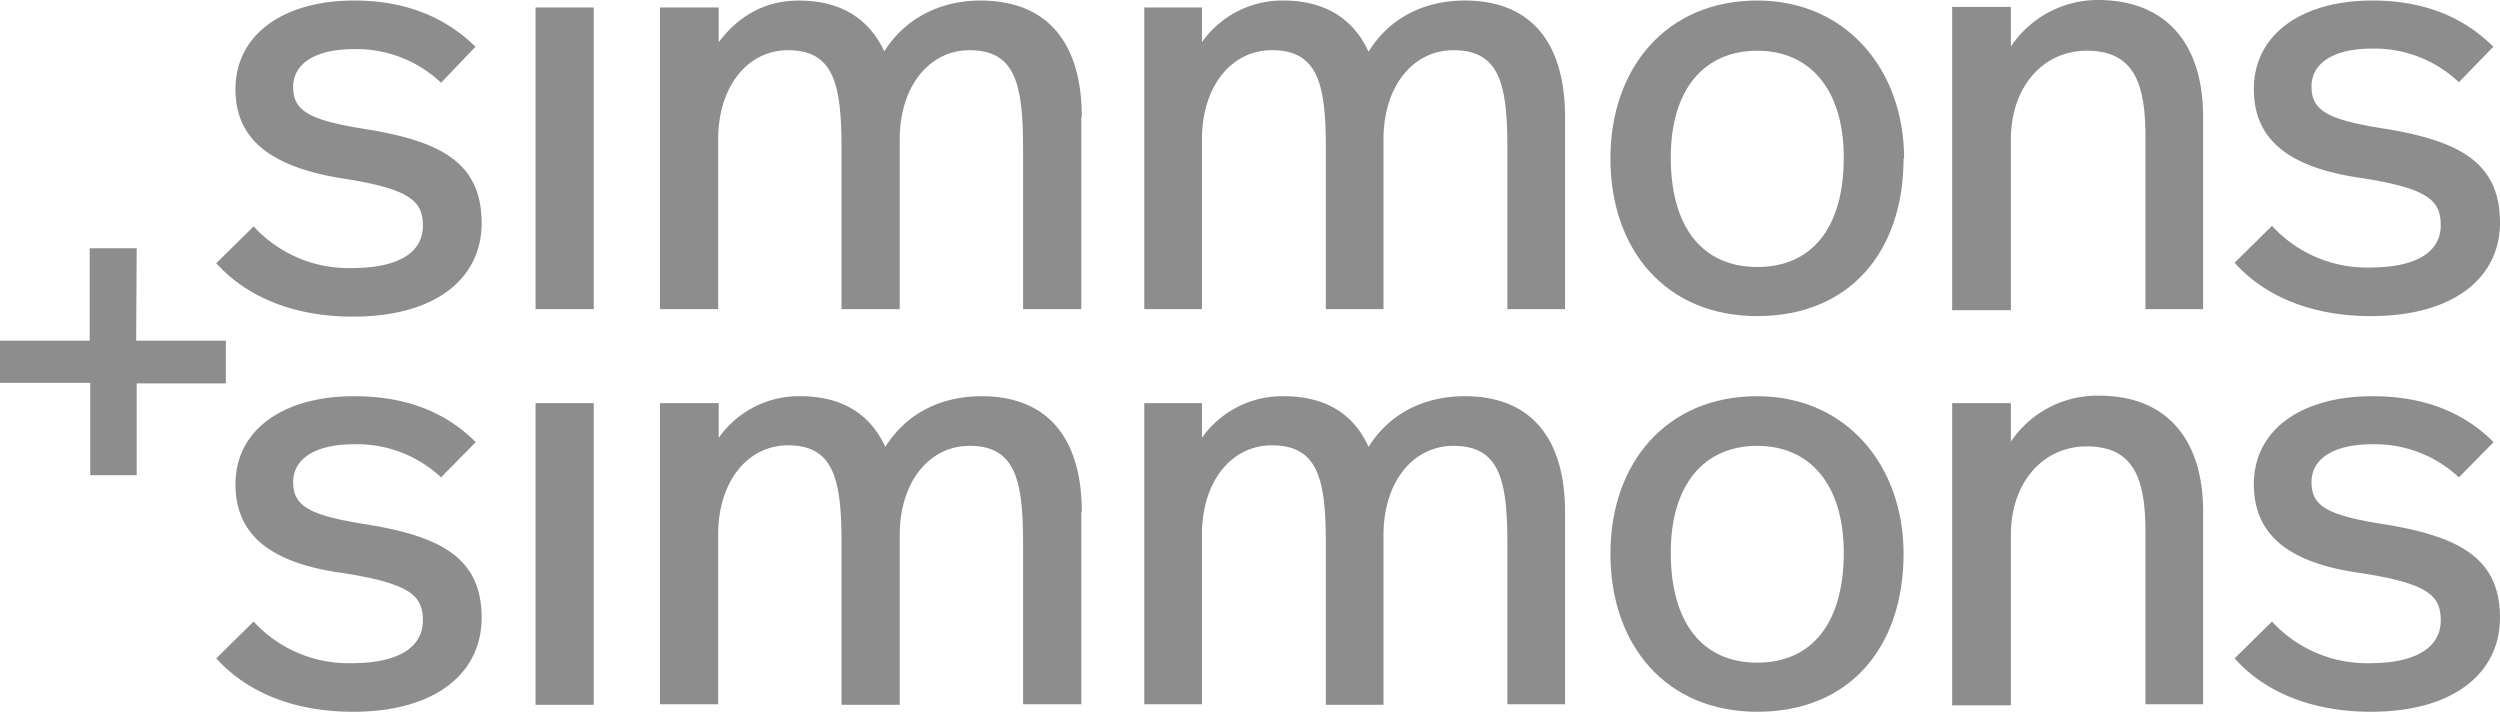 <svg xmlns="http://www.w3.org/2000/svg" id="Layer_1" data-name="Layer 1" viewBox="0 0 468.2 133.3"><defs><style>.cls-1{fill:#8d8d8d;}</style></defs><path class="cls-1" d="M25.9,64.1H42.7v8H26V89.3H17.3V72H.4V64.1H17.2V46.8H26Z" transform="translate(-0.4 -0.3)"></path><path class="cls-1" d="M89.5,83.1,83,89.7a23,23,0,0,0-16.3-6.2c-7.4,0-11.4,2.8-11.4,7.1,0,4.7,3.4,6.3,14.3,8,13.7,2.3,21,6.4,21,17.4,0,10.2-8.4,17.6-24.1,17.6-11.3,0-20-3.8-25.6-10l7-6.9a24.1,24.1,0,0,0,18.4,7.8c9.2,0,13.3-3.3,13.3-8s-2.4-7-15.8-9S44.5,100,44.5,91c0-10.3,9.1-16.5,22.2-16.5,10.4,0,17.6,3.4,22.8,8.6" transform="translate(-0.4 -0.3)"></path><path class="cls-1" d="M467.4,83.1l-6.5,6.6a23,23,0,0,0-16.2-6.2c-7.4,0-11.4,2.8-11.4,7.1,0,4.7,3.3,6.3,14.3,8,13.6,2.3,21,6.4,21,17.4,0,10.2-8.5,17.6-24.2,17.6-11.2,0-20-3.8-25.5-10l7-6.9a24.09,24.09,0,0,0,18.3,7.8c9.2,0,13.3-3.3,13.3-8s-2.3-7-15.8-9c-13.3-2-19.2-7.5-19.2-16.5,0-10.3,9-16.5,22.2-16.5,10.3,0,17.5,3.4,22.7,8.6" transform="translate(-0.4 -0.3)"></path><path class="cls-1" d="M413,96.2v36H402.2V100c0-9.8-2-16.1-11-16.1-8.2,0-14.2,6.8-14.2,16.5v32H366V75.8h11V83a19.5,19.5,0,0,1,16.5-8.6c12.7,0,19.5,8.2,19.5,21.7" transform="translate(-0.4 -0.3)"></path><path class="cls-1" d="M329.5,74.5C312.5,74.5,302,87,302,104s10.3,29.6,27.5,29.6c17.4,0,27.4-12.2,27.4-29.6C356.9,87.5,346.2,74.5,329.5,74.5Zm0,9.3c9.9,0,16.2,7.3,16.2,20,0,13.1-5.9,20.6-16.2,20.6s-16.2-7.5-16.2-20.6C313.3,91.1,319.5,83.8,329.5,83.8Z" transform="translate(-0.4 -0.3)"></path><path class="cls-1" d="M293.5,96.2v36H282.7V102.1c0-11.8-1.4-18.3-10.1-18.3-7.6,0-13.1,6.8-13.1,16.7v31.8H248.7V102c0-11.8-1.4-18.3-10.1-18.3-7.6,0-13.1,6.8-13.1,16.7v31.8H214.7V75.8h10.8v6.5a18.38,18.38,0,0,1,15.3-7.8c7.9,0,13.2,3.4,15.9,9.5,4.4-7,11.4-9.5,18-9.5,12.7,0,18.8,8.2,18.8,21.7" transform="translate(-0.4 -0.3)"></path><path class="cls-1" d="M202.9,96.2v36H192V102.1c0-11.8-1.4-18.3-10-18.3-7.6,0-13.1,6.8-13.1,16.7v31.8H158V102c0-11.8-1.4-18.3-10-18.3-7.6,0-13.1,6.8-13.1,16.7v31.8H124V75.8h11v6.5a18.33,18.33,0,0,1,15.2-7.8c8,0,13.2,3.4,16,9.5,4.4-7,11.4-9.5,18-9.5,12.7,0,18.8,8.2,18.8,21.7" transform="translate(-0.4 -0.3)"></path><path class="cls-1" d="M100.7,132.3h10.9V75.8H100.7Z" transform="translate(-0.4 -0.3)"></path><path class="cls-1" d="M100.7,58.2h10.9V1.7H100.7Z" transform="translate(-0.4 -0.3)"></path><path class="cls-1" d="M89.5,9,83,15.8A23,23,0,0,0,66.7,9.5c-7.4,0-11.4,2.8-11.4,7.1,0,4.7,3.4,6.3,14.3,8,13.7,2.3,21,6.4,21,17.5,0,10.2-8.4,17.5-24.1,17.5-11.3,0-20-3.8-25.6-10l7-6.9a24.1,24.1,0,0,0,18.4,7.8c9.2,0,13.3-3.2,13.3-7.9s-2.4-7-15.8-9C50.5,31.3,44.5,26,44.5,17,44.5,6.7,53.6.4,66.7.4,77.1.4,84.3,4,89.5,9.1" transform="translate(-0.4 -0.3)"></path><path class="cls-1" d="M467.4,9l-6.5,6.7a23,23,0,0,0-16.2-6.3c-7.4,0-11.4,2.8-11.4,7.1,0,4.7,3.3,6.3,14.3,8,13.6,2.3,21,6.4,21,17.5,0,10.2-8.5,17.5-24.2,17.5-11.2,0-20-3.8-25.5-10l7-6.9a24.09,24.09,0,0,0,18.3,7.8c9.2,0,13.3-3.2,13.3-7.9s-2.3-7-15.8-9C428.4,31.4,422.5,26,422.5,17c0-10.3,9-16.6,22.2-16.6,10.3,0,17.5,3.5,22.7,8.7" transform="translate(-0.4 -0.3)"></path><path class="cls-1" d="M413,22.2v36H402.2V26c0-9.9-2-16.2-11-16.2C383,9.8,377,16.6,377,26.4v32H366V1.6h11V9A19.6,19.6,0,0,1,393.5.3C406.2.4,413,8.6,413,22.2" transform="translate(-0.4 -0.3)"></path><path class="cls-1" d="M329.5.4C312.5.4,302,13,302,30s10.3,29.5,27.5,29.5c17.4,0,27.4-12.2,27.4-29.5h.1C357,13.4,346.2.4,329.5.4Zm0,9.4c9.9,0,16.2,7.3,16.2,20,0,13.1-5.9,20.5-16.2,20.5s-16.2-7.5-16.2-20.5C313.3,17.1,319.5,9.8,329.5,9.8Z" transform="translate(-0.4 -0.3)"></path><path class="cls-1" d="M293.5,22.2v36H282.7V28c0-11.8-1.4-18.3-10.1-18.3-7.6,0-13.1,6.8-13.1,16.7V58.2H248.7V28c0-11.8-1.4-18.3-10.1-18.3-7.6,0-13.1,6.8-13.1,16.7V58.2H214.7V1.7h10.8V8.2A18.38,18.38,0,0,1,240.8.4C248.7.4,254,4,256.7,10,261,3,268,.4,274.7.4c12.7,0,18.8,8.2,18.8,21.8" transform="translate(-0.4 -0.3)"></path><path class="cls-1" d="M202.9,22.2v36H192V28c0-11.8-1.4-18.3-10-18.3-7.6,0-13.1,6.8-13.1,16.7V58.2H158V28c0-11.8-1.4-18.3-10-18.3-7.6,0-13.1,6.8-13.1,16.7V58.2H124V1.7h11V8.2c3.9-5.2,9-7.8,15-7.8,8,0,13.2,3.5,16,9.5C170.4,3,177.4.4,184,.4c12.8,0,19,8.2,19,21.8" transform="translate(-0.4 -0.3)"></path></svg>